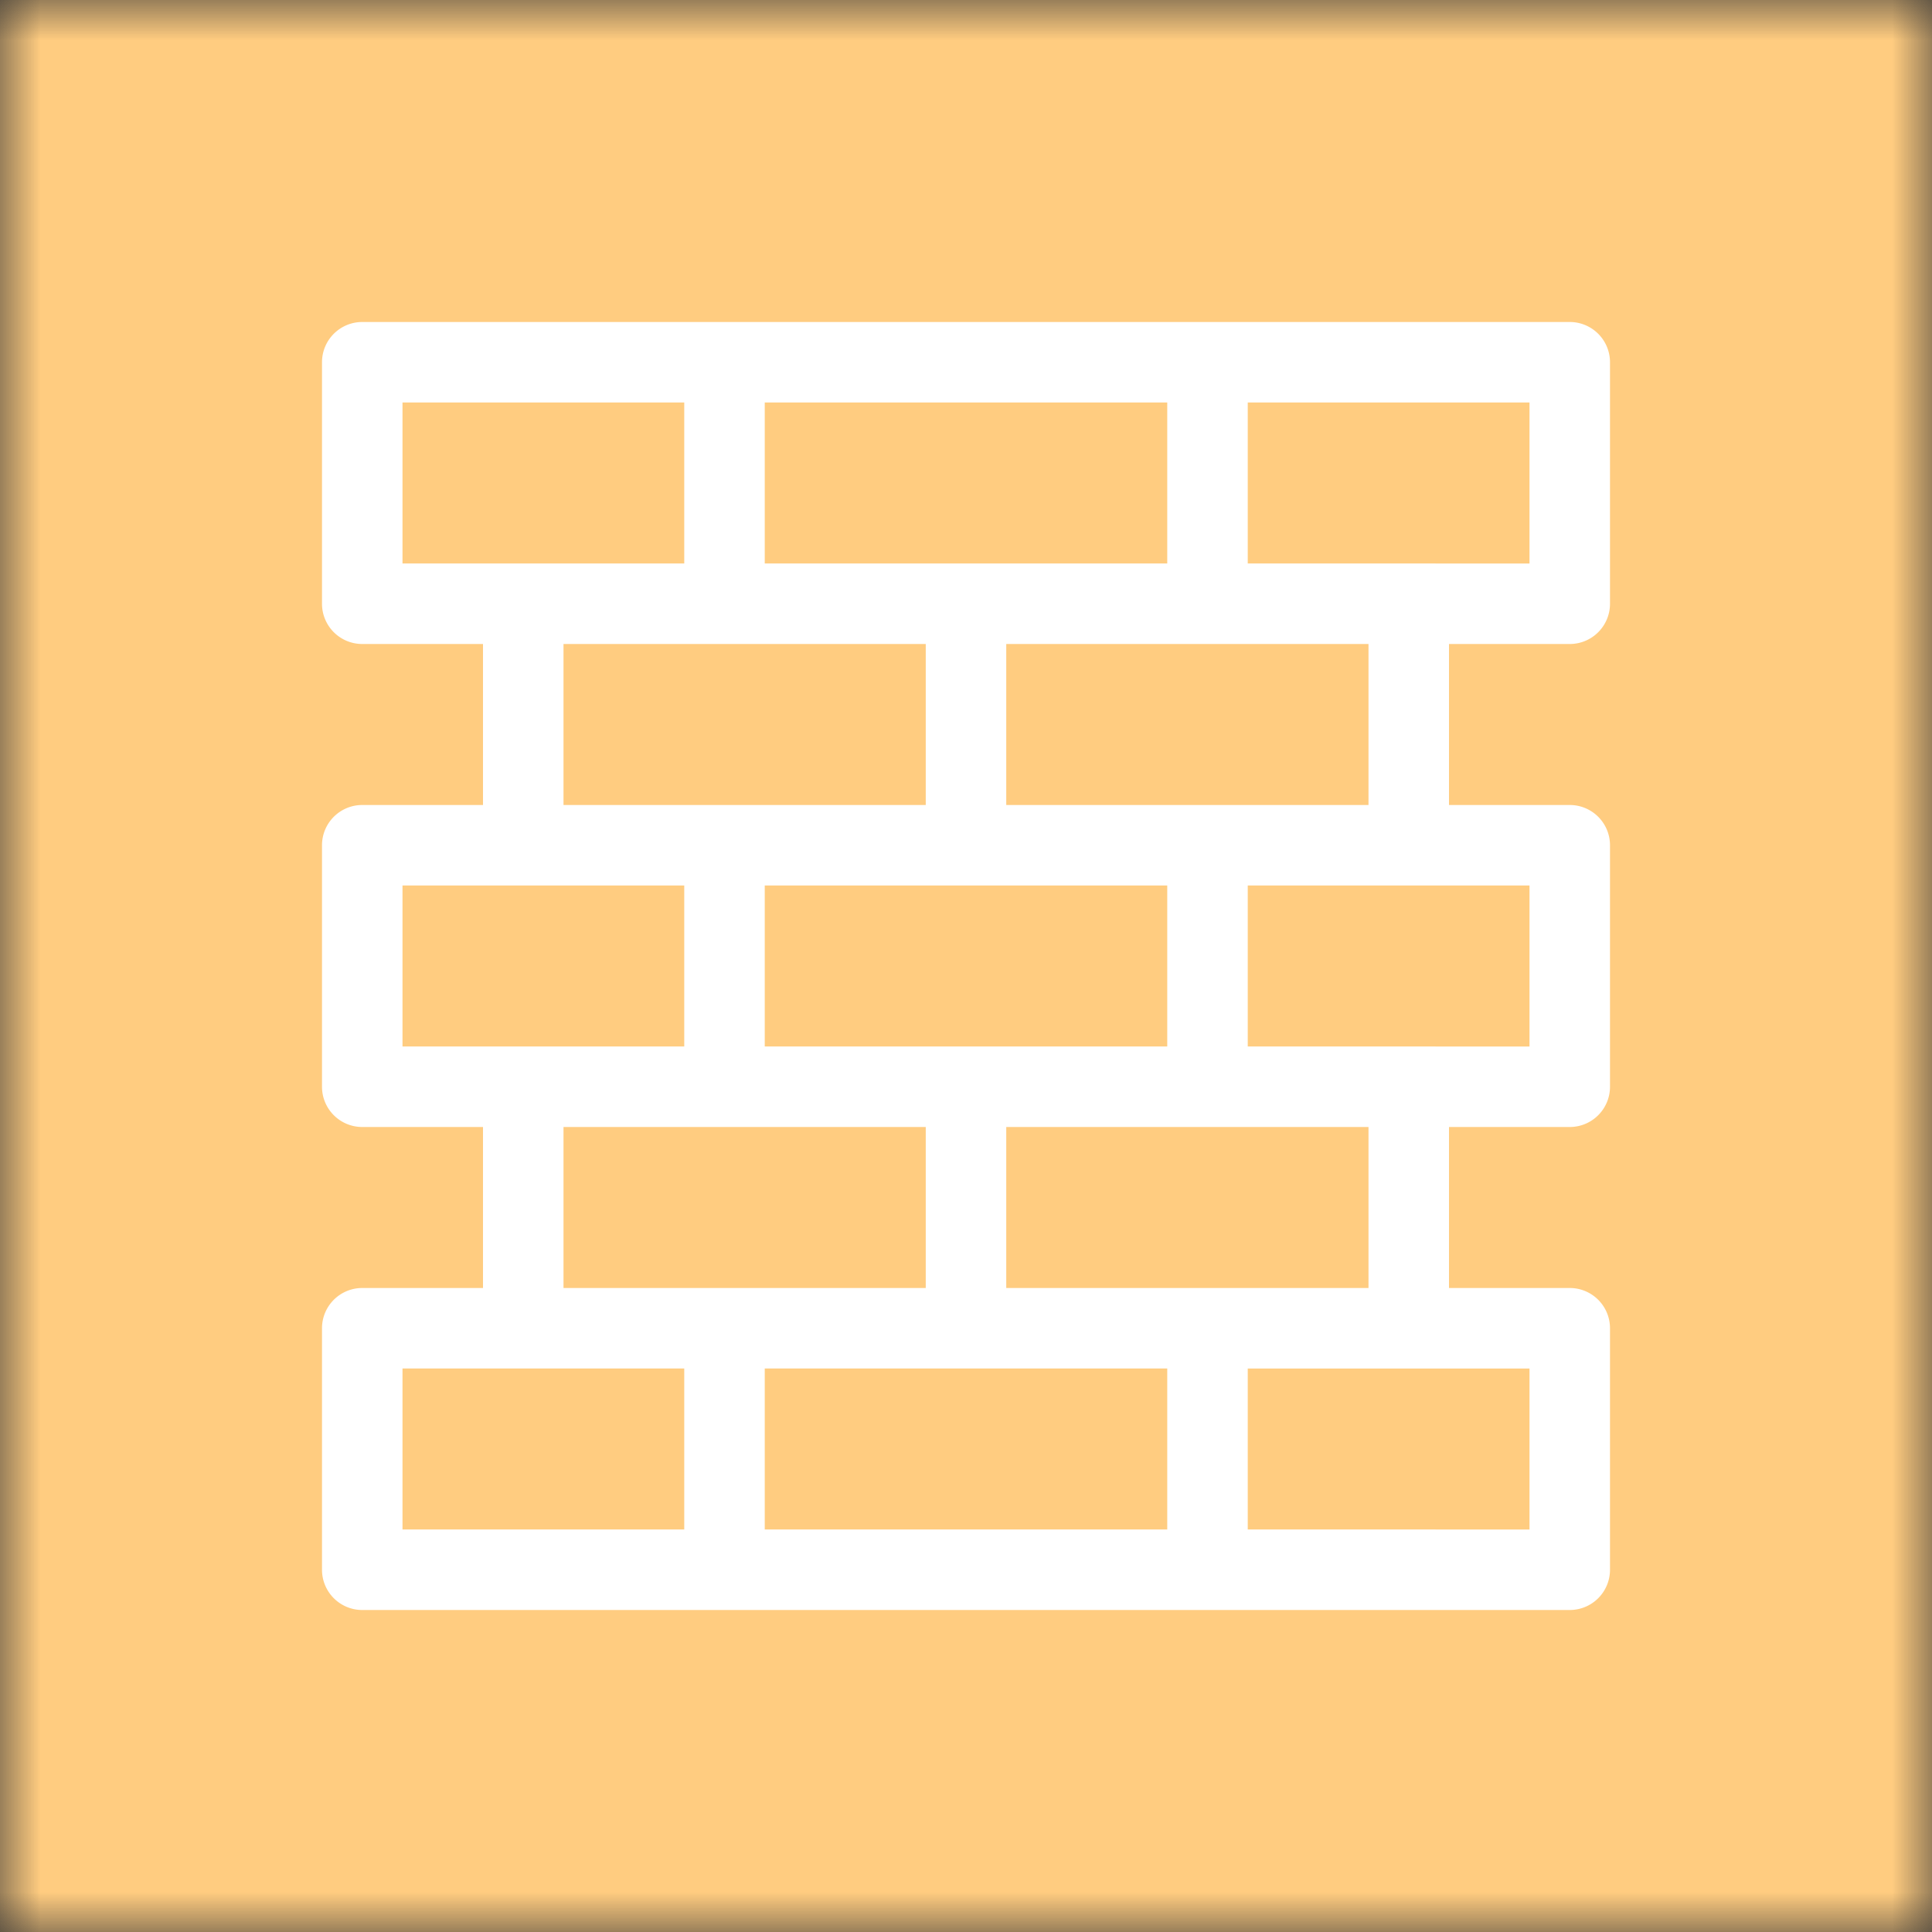 <svg xmlns="http://www.w3.org/2000/svg" viewBox="0 0 24 24" fill="none" shape-rendering="auto"><rect x="0" y="0" width="24" height="24" fill="#333333" stroke="none"/><mask id="viewboxMask"><rect width="24" height="24" rx="0" ry="0" x="0" y="0" fill="#fff" /></mask><g mask="url(#viewboxMask)"><rect fill="#ffcc80" width="24" height="24" x="0" y="0" /><g transform="translate(4 4)"><path d="M0 .5A.5.5 0 0 1 .5 0h15a.5.5 0 0 1 .5.5v3a.5.5 0 0 1-.5.5H14v2h1.5a.5.5 0 0 1 .5.5v3a.5.5 0 0 1-.5.5H14v2h1.5a.5.5 0 0 1 .5.5v3a.5.5 0 0 1-.5.5H.5a.5.5 0 0 1-.5-.5v-3a.5.5 0 0 1 .5-.5H2v-2H.5a.5.5 0 0 1-.5-.5v-3A.5.5 0 0 1 .5 6H2V4H.5a.5.5 0 0 1-.5-.5v-3ZM3 4v2h4.5V4H3Zm5.5 0v2H13V4H8.5ZM3 10v2h4.5v-2H3Zm5.5 0v2H13v-2H8.5ZM1 1v2h3.5V1H1Zm4.5 0v2h5V1h-5Zm6 0v2H15V1h-3.5ZM1 7v2h3.5V7H1Zm4.5 0v2h5V7h-5Zm6 0v2H15V7h-3.5ZM1 13v2h3.5v-2H1Zm4.5 0v2h5v-2h-5Zm6 0v2H15v-2h-3.5Z" fill="#fff"/></g></g></svg>